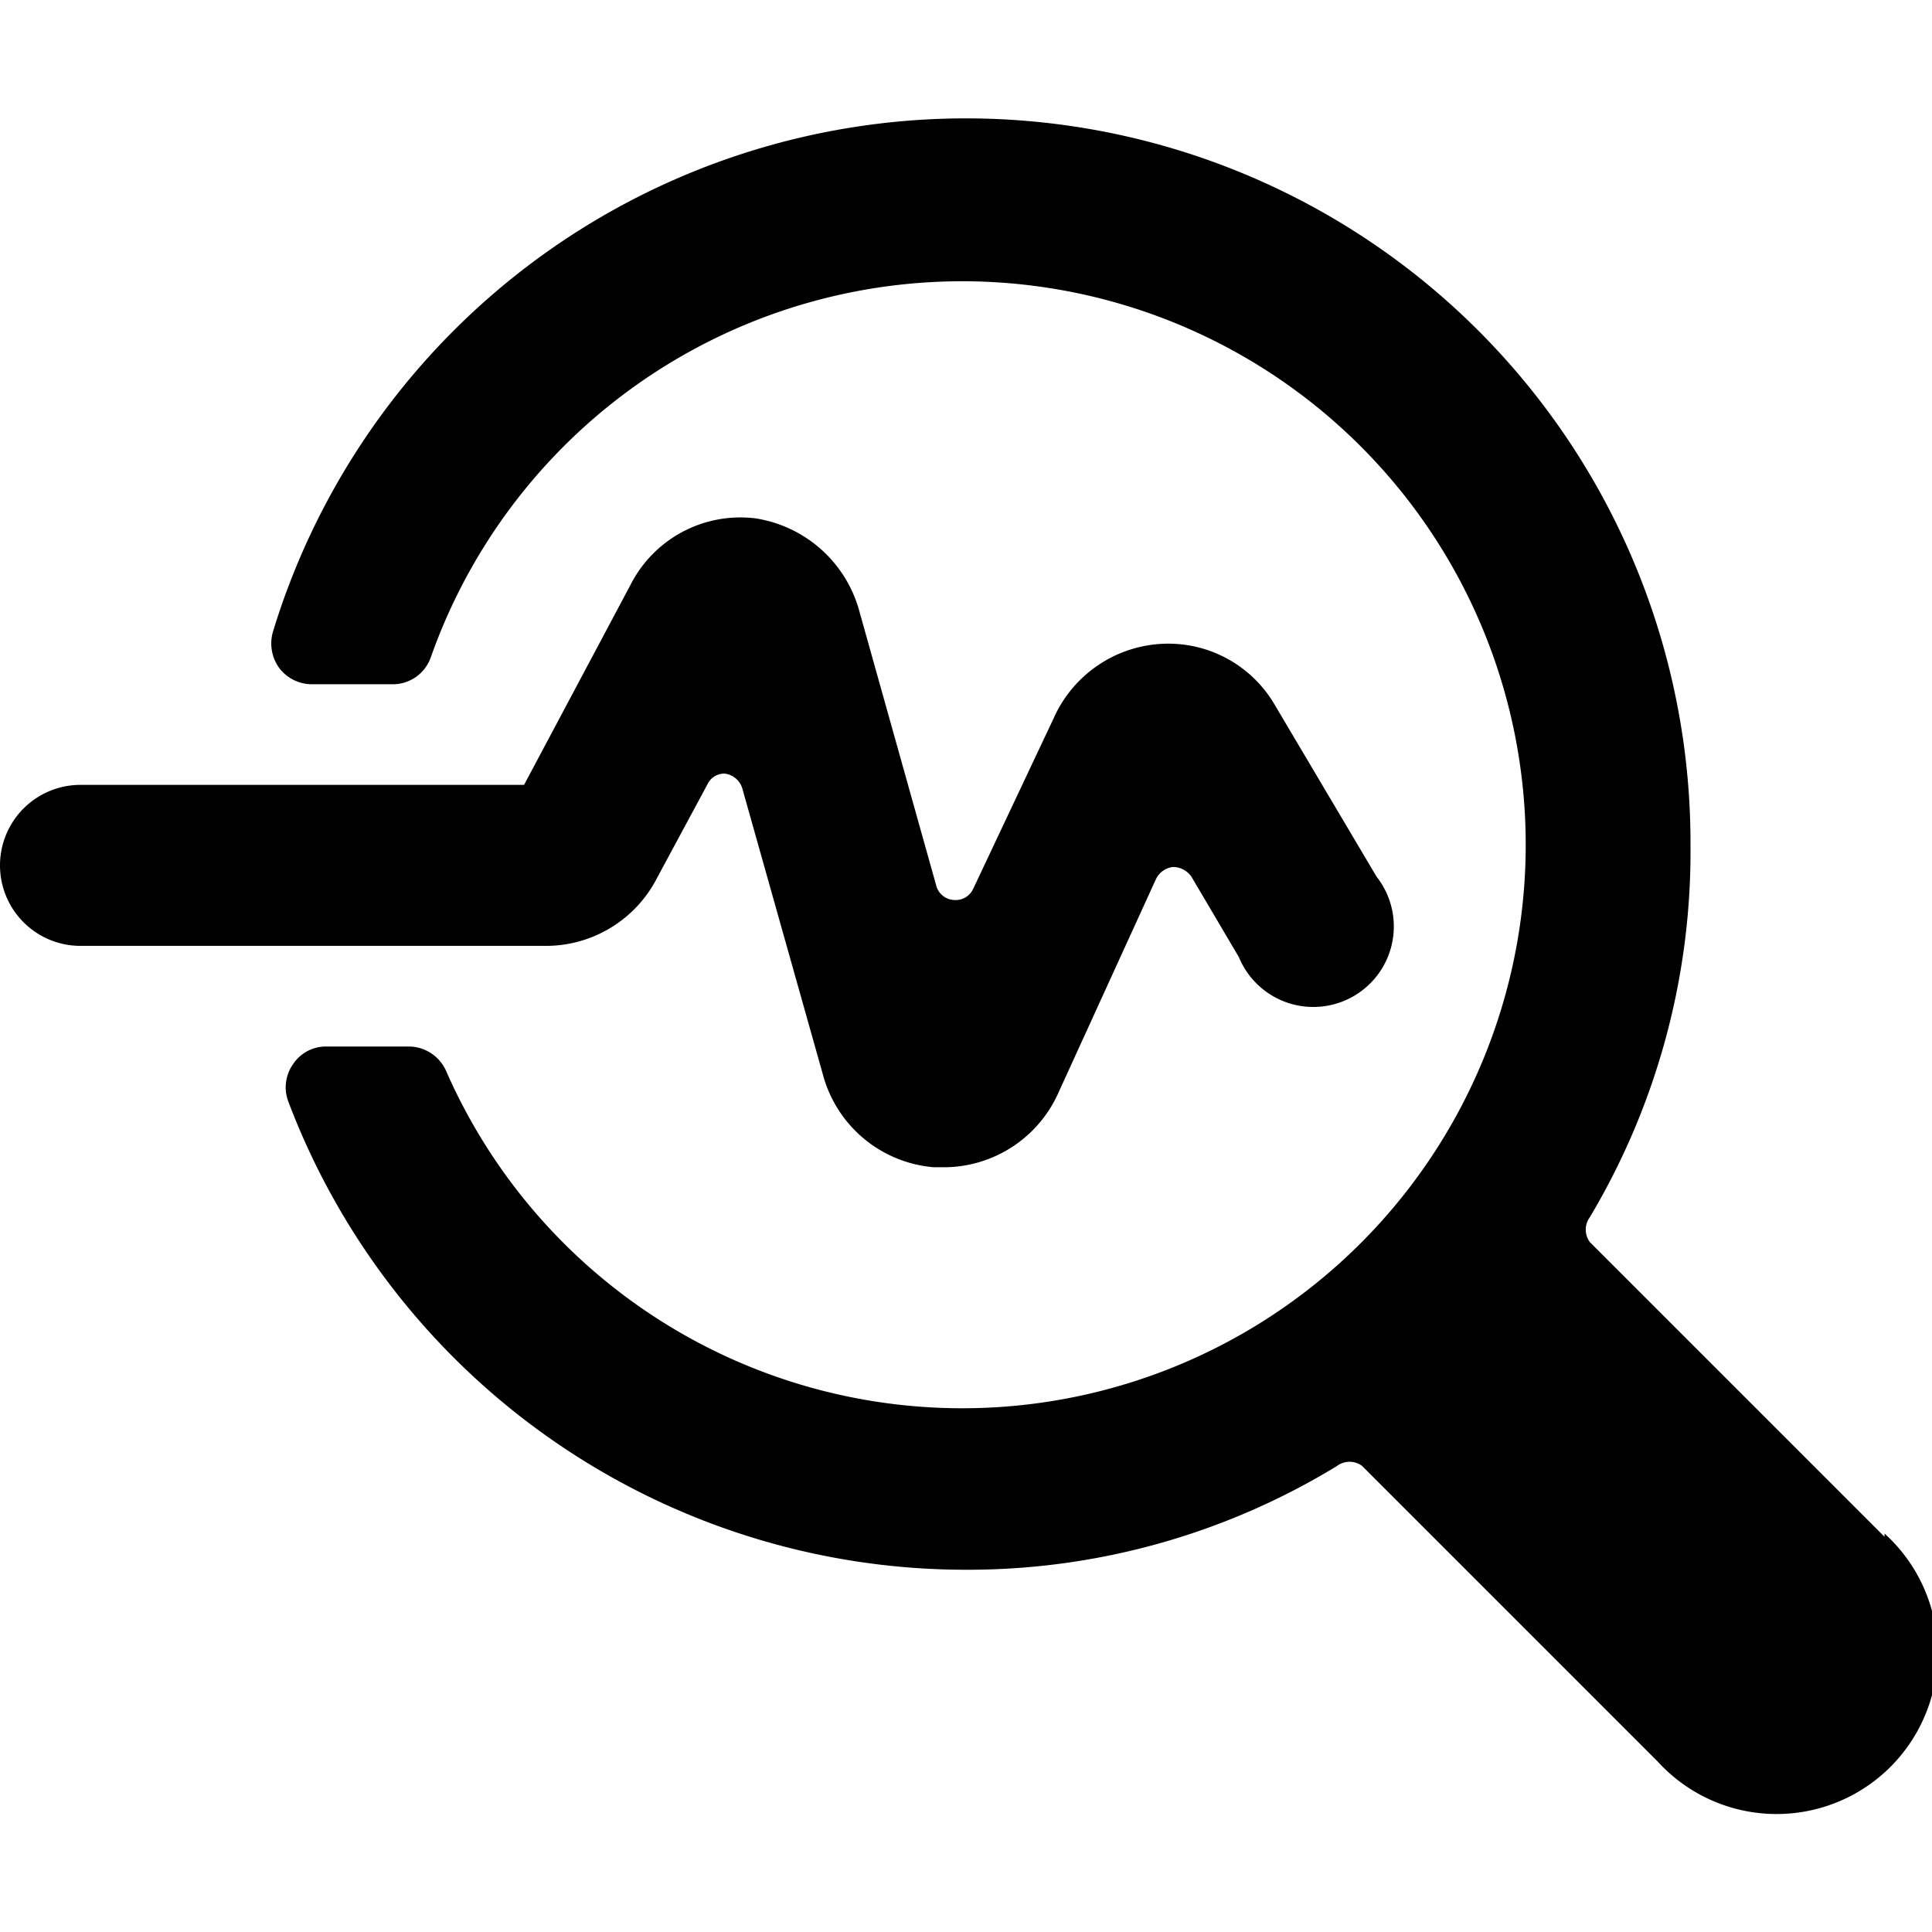 <svg xmlns="http://www.w3.org/2000/svg" viewBox="0 0 24 24"><g><path d="m23.41 19.09 -3.66 -3.66a0.26 0.26 0 0 1 0 -0.31A8.87 8.87 0 0 0 21 10.5 9 9 0 0 0 3.39 7.85a0.52 0.52 0 0 0 0.08 0.45 0.51 0.51 0 0 0 0.4 0.2h1a0.5 0.5 0 0 0 0.48 -0.33 7 7 0 1 1 0.19 5.13 0.51 0.51 0 0 0 -0.46 -0.3H4.05a0.49 0.49 0 0 0 -0.41 0.22 0.5 0.5 0 0 0 -0.06 0.46A9 9 0 0 0 12 19.5a8.8 8.8 0 0 0 4.61 -1.29 0.26 0.26 0 0 1 0.31 0l3.67 3.67a2 2 0 1 0 2.82 -2.83Z" fill="#000000" stroke-width="1"></path><path d="m8.16 10.91 0.63 -1.17A0.23 0.23 0 0 1 9 9.61a0.26 0.26 0 0 1 0.22 0.18l1 3.55a1.56 1.56 0 0 0 1.38 1.16h0.14a1.56 1.56 0 0 0 1.41 -0.93l1.21 -2.65a0.27 0.27 0 0 1 0.21 -0.15 0.28 0.28 0 0 1 0.23 0.12l0.59 1a1 1 0 1 0 1.71 -1l-1.28 -2.16A1.53 1.53 0 0 0 14.4 8a1.56 1.56 0 0 0 -1.31 0.92l-1 2.12a0.24 0.24 0 0 1 -0.24 0.14 0.24 0.24 0 0 1 -0.22 -0.18l-0.95 -3.39a1.59 1.59 0 0 0 -1.29 -1.17 1.53 1.53 0 0 0 -1.56 0.83L6.51 9.75H1a1 1 0 0 0 0 2h5.79a1.55 1.55 0 0 0 1.37 -0.84Z" fill="#000000" stroke-width="1"></path></g></svg>